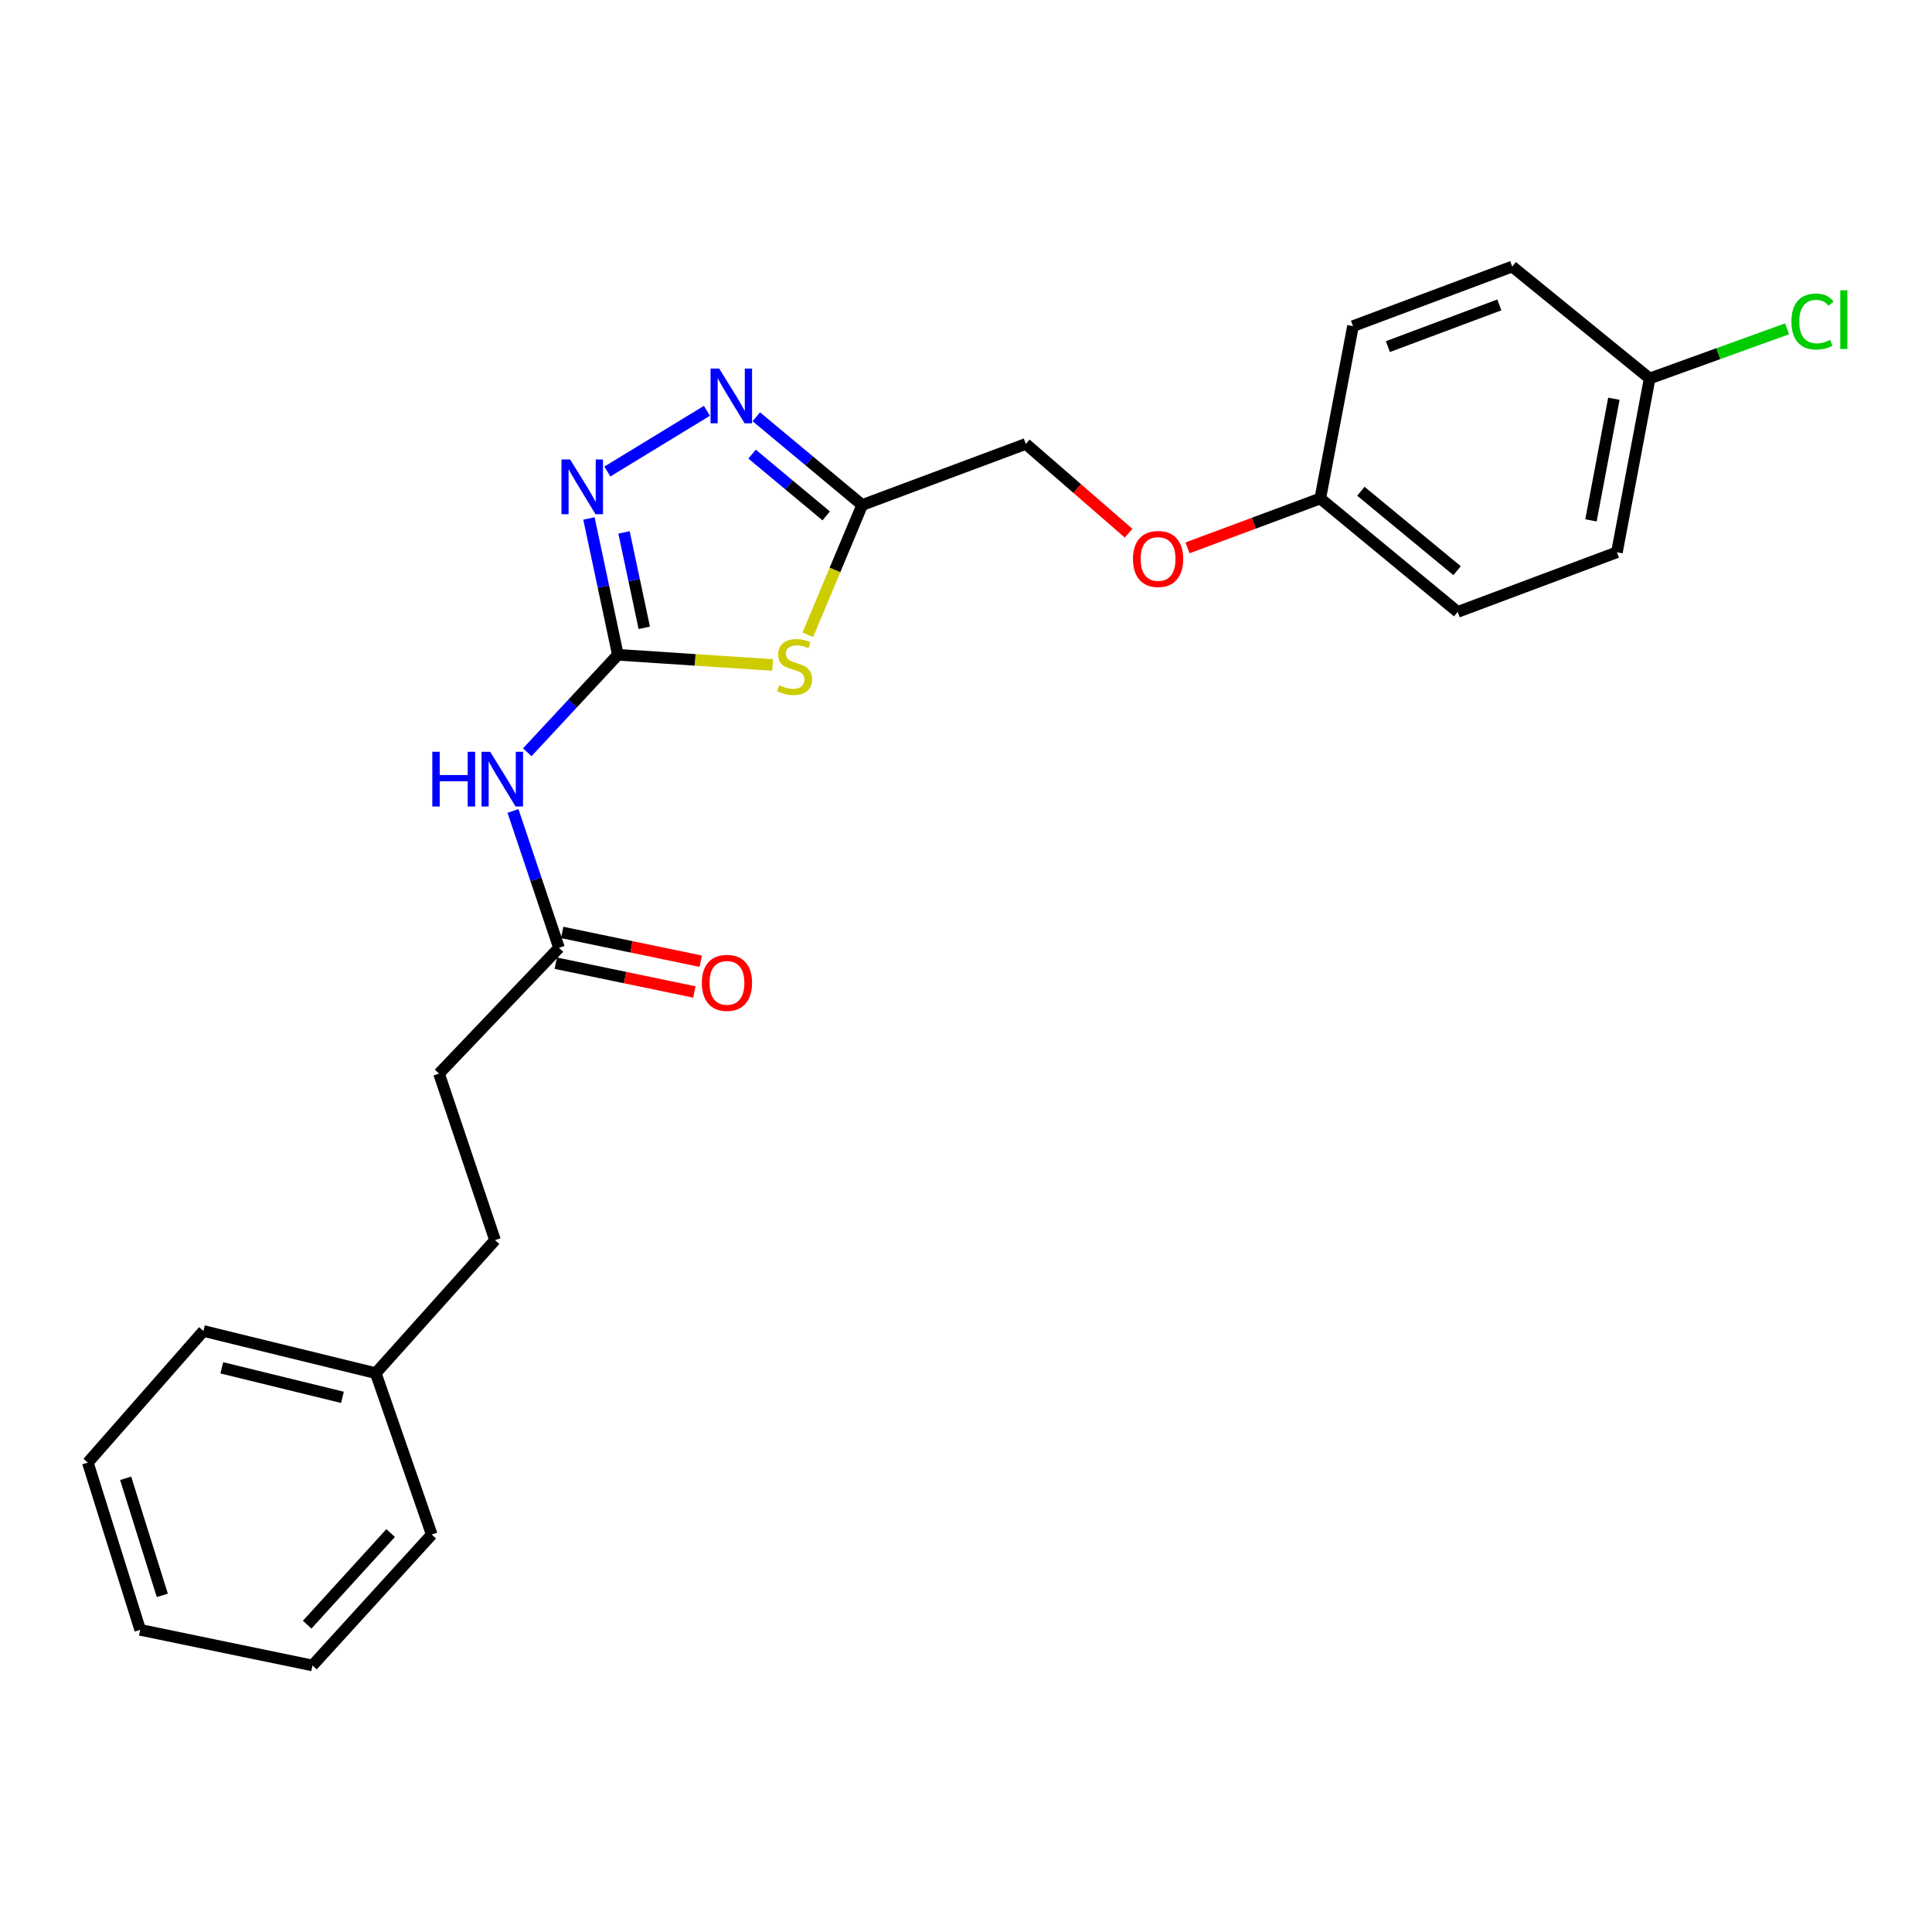 <?xml version='1.0' encoding='iso-8859-1'?>
<svg version='1.1' baseProfile='full'
              xmlns='http://www.w3.org/2000/svg'
                      xmlns:rdkit='http://www.rdkit.org/xml'
                      xmlns:xlink='http://www.w3.org/1999/xlink'
                  xml:space='preserve'
width='1000px' height='1000px' viewBox='0 0 1000 1000'>
<!-- END OF HEADER -->
<rect style='opacity:1.0;fill:#FFFFFF;stroke:none' width='1000' height='1000' x='0' y='0'> </rect>
<path class='bond-0' d='M 319.816,338.924 L 359.857,341.558' style='fill:none;fill-rule:evenodd;stroke:#000000;stroke-width:6px;stroke-linecap:butt;stroke-linejoin:miter;stroke-opacity:1' />
<path class='bond-0' d='M 359.857,341.558 L 399.898,344.192' style='fill:none;fill-rule:evenodd;stroke:#CCCC00;stroke-width:6px;stroke-linecap:butt;stroke-linejoin:miter;stroke-opacity:1' />
<path class='bond-1' d='M 319.816,338.924 L 312.327,303.646' style='fill:none;fill-rule:evenodd;stroke:#000000;stroke-width:6px;stroke-linecap:butt;stroke-linejoin:miter;stroke-opacity:1' />
<path class='bond-1' d='M 312.327,303.646 L 304.839,268.369' style='fill:none;fill-rule:evenodd;stroke:#0000FF;stroke-width:6px;stroke-linecap:butt;stroke-linejoin:miter;stroke-opacity:1' />
<path class='bond-1' d='M 333.473,324.965 L 328.232,300.271' style='fill:none;fill-rule:evenodd;stroke:#000000;stroke-width:6px;stroke-linecap:butt;stroke-linejoin:miter;stroke-opacity:1' />
<path class='bond-1' d='M 328.232,300.271 L 322.99,275.576' style='fill:none;fill-rule:evenodd;stroke:#0000FF;stroke-width:6px;stroke-linecap:butt;stroke-linejoin:miter;stroke-opacity:1' />
<path class='bond-4' d='M 319.816,338.924 L 296.368,364.145' style='fill:none;fill-rule:evenodd;stroke:#000000;stroke-width:6px;stroke-linecap:butt;stroke-linejoin:miter;stroke-opacity:1' />
<path class='bond-4' d='M 296.368,364.145 L 272.921,389.365' style='fill:none;fill-rule:evenodd;stroke:#0000FF;stroke-width:6px;stroke-linecap:butt;stroke-linejoin:miter;stroke-opacity:1' />
<path class='bond-3' d='M 418.131,328.555 L 432.196,294.972' style='fill:none;fill-rule:evenodd;stroke:#CCCC00;stroke-width:6px;stroke-linecap:butt;stroke-linejoin:miter;stroke-opacity:1' />
<path class='bond-3' d='M 432.196,294.972 L 446.261,261.389' style='fill:none;fill-rule:evenodd;stroke:#000000;stroke-width:6px;stroke-linecap:butt;stroke-linejoin:miter;stroke-opacity:1' />
<path class='bond-2' d='M 314.362,244.06 L 365.908,212.631' style='fill:none;fill-rule:evenodd;stroke:#0000FF;stroke-width:6px;stroke-linecap:butt;stroke-linejoin:miter;stroke-opacity:1' />
<path class='bond-24' d='M 391.471,215.725 L 418.866,238.557' style='fill:none;fill-rule:evenodd;stroke:#0000FF;stroke-width:6px;stroke-linecap:butt;stroke-linejoin:miter;stroke-opacity:1' />
<path class='bond-24' d='M 418.866,238.557 L 446.261,261.389' style='fill:none;fill-rule:evenodd;stroke:#000000;stroke-width:6px;stroke-linecap:butt;stroke-linejoin:miter;stroke-opacity:1' />
<path class='bond-24' d='M 389.28,235.064 L 408.457,251.047' style='fill:none;fill-rule:evenodd;stroke:#0000FF;stroke-width:6px;stroke-linecap:butt;stroke-linejoin:miter;stroke-opacity:1' />
<path class='bond-24' d='M 408.457,251.047 L 427.633,267.029' style='fill:none;fill-rule:evenodd;stroke:#000000;stroke-width:6px;stroke-linecap:butt;stroke-linejoin:miter;stroke-opacity:1' />
<path class='bond-7' d='M 446.261,261.389 L 530.958,229.776' style='fill:none;fill-rule:evenodd;stroke:#000000;stroke-width:6px;stroke-linecap:butt;stroke-linejoin:miter;stroke-opacity:1' />
<path class='bond-5' d='M 265.518,419.743 L 277.425,455.166' style='fill:none;fill-rule:evenodd;stroke:#0000FF;stroke-width:6px;stroke-linecap:butt;stroke-linejoin:miter;stroke-opacity:1' />
<path class='bond-5' d='M 277.425,455.166 L 289.331,490.588' style='fill:none;fill-rule:evenodd;stroke:#000000;stroke-width:6px;stroke-linecap:butt;stroke-linejoin:miter;stroke-opacity:1' />
<path class='bond-6' d='M 287.678,498.548 L 323.537,505.995' style='fill:none;fill-rule:evenodd;stroke:#000000;stroke-width:6px;stroke-linecap:butt;stroke-linejoin:miter;stroke-opacity:1' />
<path class='bond-6' d='M 323.537,505.995 L 359.396,513.442' style='fill:none;fill-rule:evenodd;stroke:#FF0000;stroke-width:6px;stroke-linecap:butt;stroke-linejoin:miter;stroke-opacity:1' />
<path class='bond-6' d='M 290.984,482.629 L 326.843,490.076' style='fill:none;fill-rule:evenodd;stroke:#000000;stroke-width:6px;stroke-linecap:butt;stroke-linejoin:miter;stroke-opacity:1' />
<path class='bond-6' d='M 326.843,490.076 L 362.702,497.524' style='fill:none;fill-rule:evenodd;stroke:#FF0000;stroke-width:6px;stroke-linecap:butt;stroke-linejoin:miter;stroke-opacity:1' />
<path class='bond-9' d='M 289.331,490.588 L 227.233,555.694' style='fill:none;fill-rule:evenodd;stroke:#000000;stroke-width:6px;stroke-linecap:butt;stroke-linejoin:miter;stroke-opacity:1' />
<path class='bond-8' d='M 530.958,229.776 L 557.558,252.877' style='fill:none;fill-rule:evenodd;stroke:#000000;stroke-width:6px;stroke-linecap:butt;stroke-linejoin:miter;stroke-opacity:1' />
<path class='bond-8' d='M 557.558,252.877 L 584.157,275.978' style='fill:none;fill-rule:evenodd;stroke:#FF0000;stroke-width:6px;stroke-linecap:butt;stroke-linejoin:miter;stroke-opacity:1' />
<path class='bond-10' d='M 614.664,283.568 L 649.018,270.79' style='fill:none;fill-rule:evenodd;stroke:#FF0000;stroke-width:6px;stroke-linecap:butt;stroke-linejoin:miter;stroke-opacity:1' />
<path class='bond-10' d='M 649.018,270.79 L 683.372,258.011' style='fill:none;fill-rule:evenodd;stroke:#000000;stroke-width:6px;stroke-linecap:butt;stroke-linejoin:miter;stroke-opacity:1' />
<path class='bond-13' d='M 227.233,555.694 L 256.218,641.882' style='fill:none;fill-rule:evenodd;stroke:#000000;stroke-width:6px;stroke-linecap:butt;stroke-linejoin:miter;stroke-opacity:1' />
<path class='bond-14' d='M 683.372,258.011 L 700.299,168.807' style='fill:none;fill-rule:evenodd;stroke:#000000;stroke-width:6px;stroke-linecap:butt;stroke-linejoin:miter;stroke-opacity:1' />
<path class='bond-15' d='M 683.372,258.011 L 754.503,316.722' style='fill:none;fill-rule:evenodd;stroke:#000000;stroke-width:6px;stroke-linecap:butt;stroke-linejoin:miter;stroke-opacity:1' />
<path class='bond-15' d='M 704.391,254.279 L 754.183,295.377' style='fill:none;fill-rule:evenodd;stroke:#000000;stroke-width:6px;stroke-linecap:butt;stroke-linejoin:miter;stroke-opacity:1' />
<path class='bond-11' d='M 853.86,195.895 L 836.924,285.849' style='fill:none;fill-rule:evenodd;stroke:#000000;stroke-width:6px;stroke-linecap:butt;stroke-linejoin:miter;stroke-opacity:1' />
<path class='bond-11' d='M 835.342,206.38 L 823.487,269.348' style='fill:none;fill-rule:evenodd;stroke:#000000;stroke-width:6px;stroke-linecap:butt;stroke-linejoin:miter;stroke-opacity:1' />
<path class='bond-12' d='M 853.86,195.895 L 889.425,183.044' style='fill:none;fill-rule:evenodd;stroke:#000000;stroke-width:6px;stroke-linecap:butt;stroke-linejoin:miter;stroke-opacity:1' />
<path class='bond-12' d='M 889.425,183.044 L 924.99,170.193' style='fill:none;fill-rule:evenodd;stroke:#00CC00;stroke-width:6px;stroke-linecap:butt;stroke-linejoin:miter;stroke-opacity:1' />
<path class='bond-25' d='M 853.86,195.895 L 782.72,137.961' style='fill:none;fill-rule:evenodd;stroke:#000000;stroke-width:6px;stroke-linecap:butt;stroke-linejoin:miter;stroke-opacity:1' />
<path class='bond-18' d='M 256.218,641.882 L 194.49,710.745' style='fill:none;fill-rule:evenodd;stroke:#000000;stroke-width:6px;stroke-linecap:butt;stroke-linejoin:miter;stroke-opacity:1' />
<path class='bond-17' d='M 700.299,168.807 L 782.72,137.961' style='fill:none;fill-rule:evenodd;stroke:#000000;stroke-width:6px;stroke-linecap:butt;stroke-linejoin:miter;stroke-opacity:1' />
<path class='bond-17' d='M 718.361,179.407 L 776.056,157.815' style='fill:none;fill-rule:evenodd;stroke:#000000;stroke-width:6px;stroke-linecap:butt;stroke-linejoin:miter;stroke-opacity:1' />
<path class='bond-16' d='M 754.503,316.722 L 836.924,285.849' style='fill:none;fill-rule:evenodd;stroke:#000000;stroke-width:6px;stroke-linecap:butt;stroke-linejoin:miter;stroke-opacity:1' />
<path class='bond-19' d='M 194.49,710.745 L 105.295,688.914' style='fill:none;fill-rule:evenodd;stroke:#000000;stroke-width:6px;stroke-linecap:butt;stroke-linejoin:miter;stroke-opacity:1' />
<path class='bond-19' d='M 177.246,723.263 L 114.809,707.981' style='fill:none;fill-rule:evenodd;stroke:#000000;stroke-width:6px;stroke-linecap:butt;stroke-linejoin:miter;stroke-opacity:1' />
<path class='bond-20' d='M 194.49,710.745 L 223.466,794.296' style='fill:none;fill-rule:evenodd;stroke:#000000;stroke-width:6px;stroke-linecap:butt;stroke-linejoin:miter;stroke-opacity:1' />
<path class='bond-22' d='M 105.295,688.914 L 45.455,757.037' style='fill:none;fill-rule:evenodd;stroke:#000000;stroke-width:6px;stroke-linecap:butt;stroke-linejoin:miter;stroke-opacity:1' />
<path class='bond-21' d='M 223.466,794.296 L 161.747,862.039' style='fill:none;fill-rule:evenodd;stroke:#000000;stroke-width:6px;stroke-linecap:butt;stroke-linejoin:miter;stroke-opacity:1' />
<path class='bond-21' d='M 202.19,793.508 L 158.987,840.928' style='fill:none;fill-rule:evenodd;stroke:#000000;stroke-width:6px;stroke-linecap:butt;stroke-linejoin:miter;stroke-opacity:1' />
<path class='bond-23' d='M 161.747,862.039 L 72.561,843.604' style='fill:none;fill-rule:evenodd;stroke:#000000;stroke-width:6px;stroke-linecap:butt;stroke-linejoin:miter;stroke-opacity:1' />
<path class='bond-26' d='M 45.455,757.037 L 72.561,843.604' style='fill:none;fill-rule:evenodd;stroke:#000000;stroke-width:6px;stroke-linecap:butt;stroke-linejoin:miter;stroke-opacity:1' />
<path class='bond-26' d='M 65.036,765.163 L 84.011,825.76' style='fill:none;fill-rule:evenodd;stroke:#000000;stroke-width:6px;stroke-linecap:butt;stroke-linejoin:miter;stroke-opacity:1' />
<path  class='atom-1' d='M 403.269 354.66
Q 403.589 354.78, 404.909 355.34
Q 406.229 355.9, 407.669 356.26
Q 409.149 356.58, 410.589 356.58
Q 413.269 356.58, 414.829 355.3
Q 416.389 353.98, 416.389 351.7
Q 416.389 350.14, 415.589 349.18
Q 414.829 348.22, 413.629 347.7
Q 412.429 347.18, 410.429 346.58
Q 407.909 345.82, 406.389 345.1
Q 404.909 344.38, 403.829 342.86
Q 402.789 341.34, 402.789 338.78
Q 402.789 335.22, 405.189 333.02
Q 407.629 330.82, 412.429 330.82
Q 415.709 330.82, 419.429 332.38
L 418.509 335.46
Q 415.109 334.06, 412.549 334.06
Q 409.789 334.06, 408.269 335.22
Q 406.749 336.34, 406.789 338.3
Q 406.789 339.82, 407.549 340.74
Q 408.349 341.66, 409.469 342.18
Q 410.629 342.7, 412.549 343.3
Q 415.109 344.1, 416.629 344.9
Q 418.149 345.7, 419.229 347.34
Q 420.349 348.94, 420.349 351.7
Q 420.349 355.62, 417.709 357.74
Q 415.109 359.82, 410.749 359.82
Q 408.229 359.82, 406.309 359.26
Q 404.429 358.74, 402.189 357.82
L 403.269 354.66
' fill='#CCCC00'/>
<path  class='atom-2' d='M 295.102 237.827
L 304.382 252.827
Q 305.302 254.307, 306.782 256.987
Q 308.262 259.667, 308.342 259.827
L 308.342 237.827
L 312.102 237.827
L 312.102 266.147
L 308.222 266.147
L 298.262 249.747
Q 297.102 247.827, 295.862 245.627
Q 294.662 243.427, 294.302 242.747
L 294.302 266.147
L 290.622 266.147
L 290.622 237.827
L 295.102 237.827
' fill='#0000FF'/>
<path  class='atom-3' d='M 372.267 190.777
L 381.547 205.777
Q 382.467 207.257, 383.947 209.937
Q 385.427 212.617, 385.507 212.777
L 385.507 190.777
L 389.267 190.777
L 389.267 219.097
L 385.387 219.097
L 375.427 202.697
Q 374.267 200.777, 373.027 198.577
Q 371.827 196.377, 371.467 195.697
L 371.467 219.097
L 367.787 219.097
L 367.787 190.777
L 372.267 190.777
' fill='#0000FF'/>
<path  class='atom-5' d='M 223.765 389.12
L 227.605 389.12
L 227.605 401.16
L 242.085 401.16
L 242.085 389.12
L 245.925 389.12
L 245.925 417.44
L 242.085 417.44
L 242.085 404.36
L 227.605 404.36
L 227.605 417.44
L 223.765 417.44
L 223.765 389.12
' fill='#0000FF'/>
<path  class='atom-5' d='M 253.725 389.12
L 263.005 404.12
Q 263.925 405.6, 265.405 408.28
Q 266.885 410.96, 266.965 411.12
L 266.965 389.12
L 270.725 389.12
L 270.725 417.44
L 266.845 417.44
L 256.885 401.04
Q 255.725 399.12, 254.485 396.92
Q 253.285 394.72, 252.925 394.04
L 252.925 417.44
L 249.245 417.44
L 249.245 389.12
L 253.725 389.12
' fill='#0000FF'/>
<path  class='atom-7' d='M 363.268 508.724
Q 363.268 501.924, 366.628 498.124
Q 369.988 494.324, 376.268 494.324
Q 382.548 494.324, 385.908 498.124
Q 389.268 501.924, 389.268 508.724
Q 389.268 515.604, 385.868 519.524
Q 382.468 523.404, 376.268 523.404
Q 370.028 523.404, 366.628 519.524
Q 363.268 515.644, 363.268 508.724
M 376.268 520.204
Q 380.588 520.204, 382.908 517.324
Q 385.268 514.404, 385.268 508.724
Q 385.268 503.164, 382.908 500.364
Q 380.588 497.524, 376.268 497.524
Q 371.948 497.524, 369.588 500.324
Q 367.268 503.124, 367.268 508.724
Q 367.268 514.444, 369.588 517.324
Q 371.948 520.204, 376.268 520.204
' fill='#FF0000'/>
<path  class='atom-9' d='M 586.424 289.317
Q 586.424 282.517, 589.784 278.717
Q 593.144 274.917, 599.424 274.917
Q 605.704 274.917, 609.064 278.717
Q 612.424 282.517, 612.424 289.317
Q 612.424 296.197, 609.024 300.117
Q 605.624 303.997, 599.424 303.997
Q 593.184 303.997, 589.784 300.117
Q 586.424 296.237, 586.424 289.317
M 599.424 300.797
Q 603.744 300.797, 606.064 297.917
Q 608.424 294.997, 608.424 289.317
Q 608.424 283.757, 606.064 280.957
Q 603.744 278.117, 599.424 278.117
Q 595.104 278.117, 592.744 280.917
Q 590.424 283.717, 590.424 289.317
Q 590.424 295.037, 592.744 297.917
Q 595.104 300.797, 599.424 300.797
' fill='#FF0000'/>
<path  class='atom-13' d='M 927.231 166.418
Q 927.231 159.378, 930.511 155.698
Q 933.831 151.978, 940.111 151.978
Q 945.951 151.978, 949.071 156.098
L 946.431 158.258
Q 944.151 155.258, 940.111 155.258
Q 935.831 155.258, 933.551 158.138
Q 931.311 160.978, 931.311 166.418
Q 931.311 172.018, 933.631 174.898
Q 935.991 177.778, 940.551 177.778
Q 943.671 177.778, 947.311 175.898
L 948.431 178.898
Q 946.951 179.858, 944.711 180.418
Q 942.471 180.978, 939.991 180.978
Q 933.831 180.978, 930.511 177.218
Q 927.231 173.458, 927.231 166.418
' fill='#00CC00'/>
<path  class='atom-13' d='M 952.511 150.258
L 956.191 150.258
L 956.191 180.618
L 952.511 180.618
L 952.511 150.258
' fill='#00CC00'/>
</svg>
